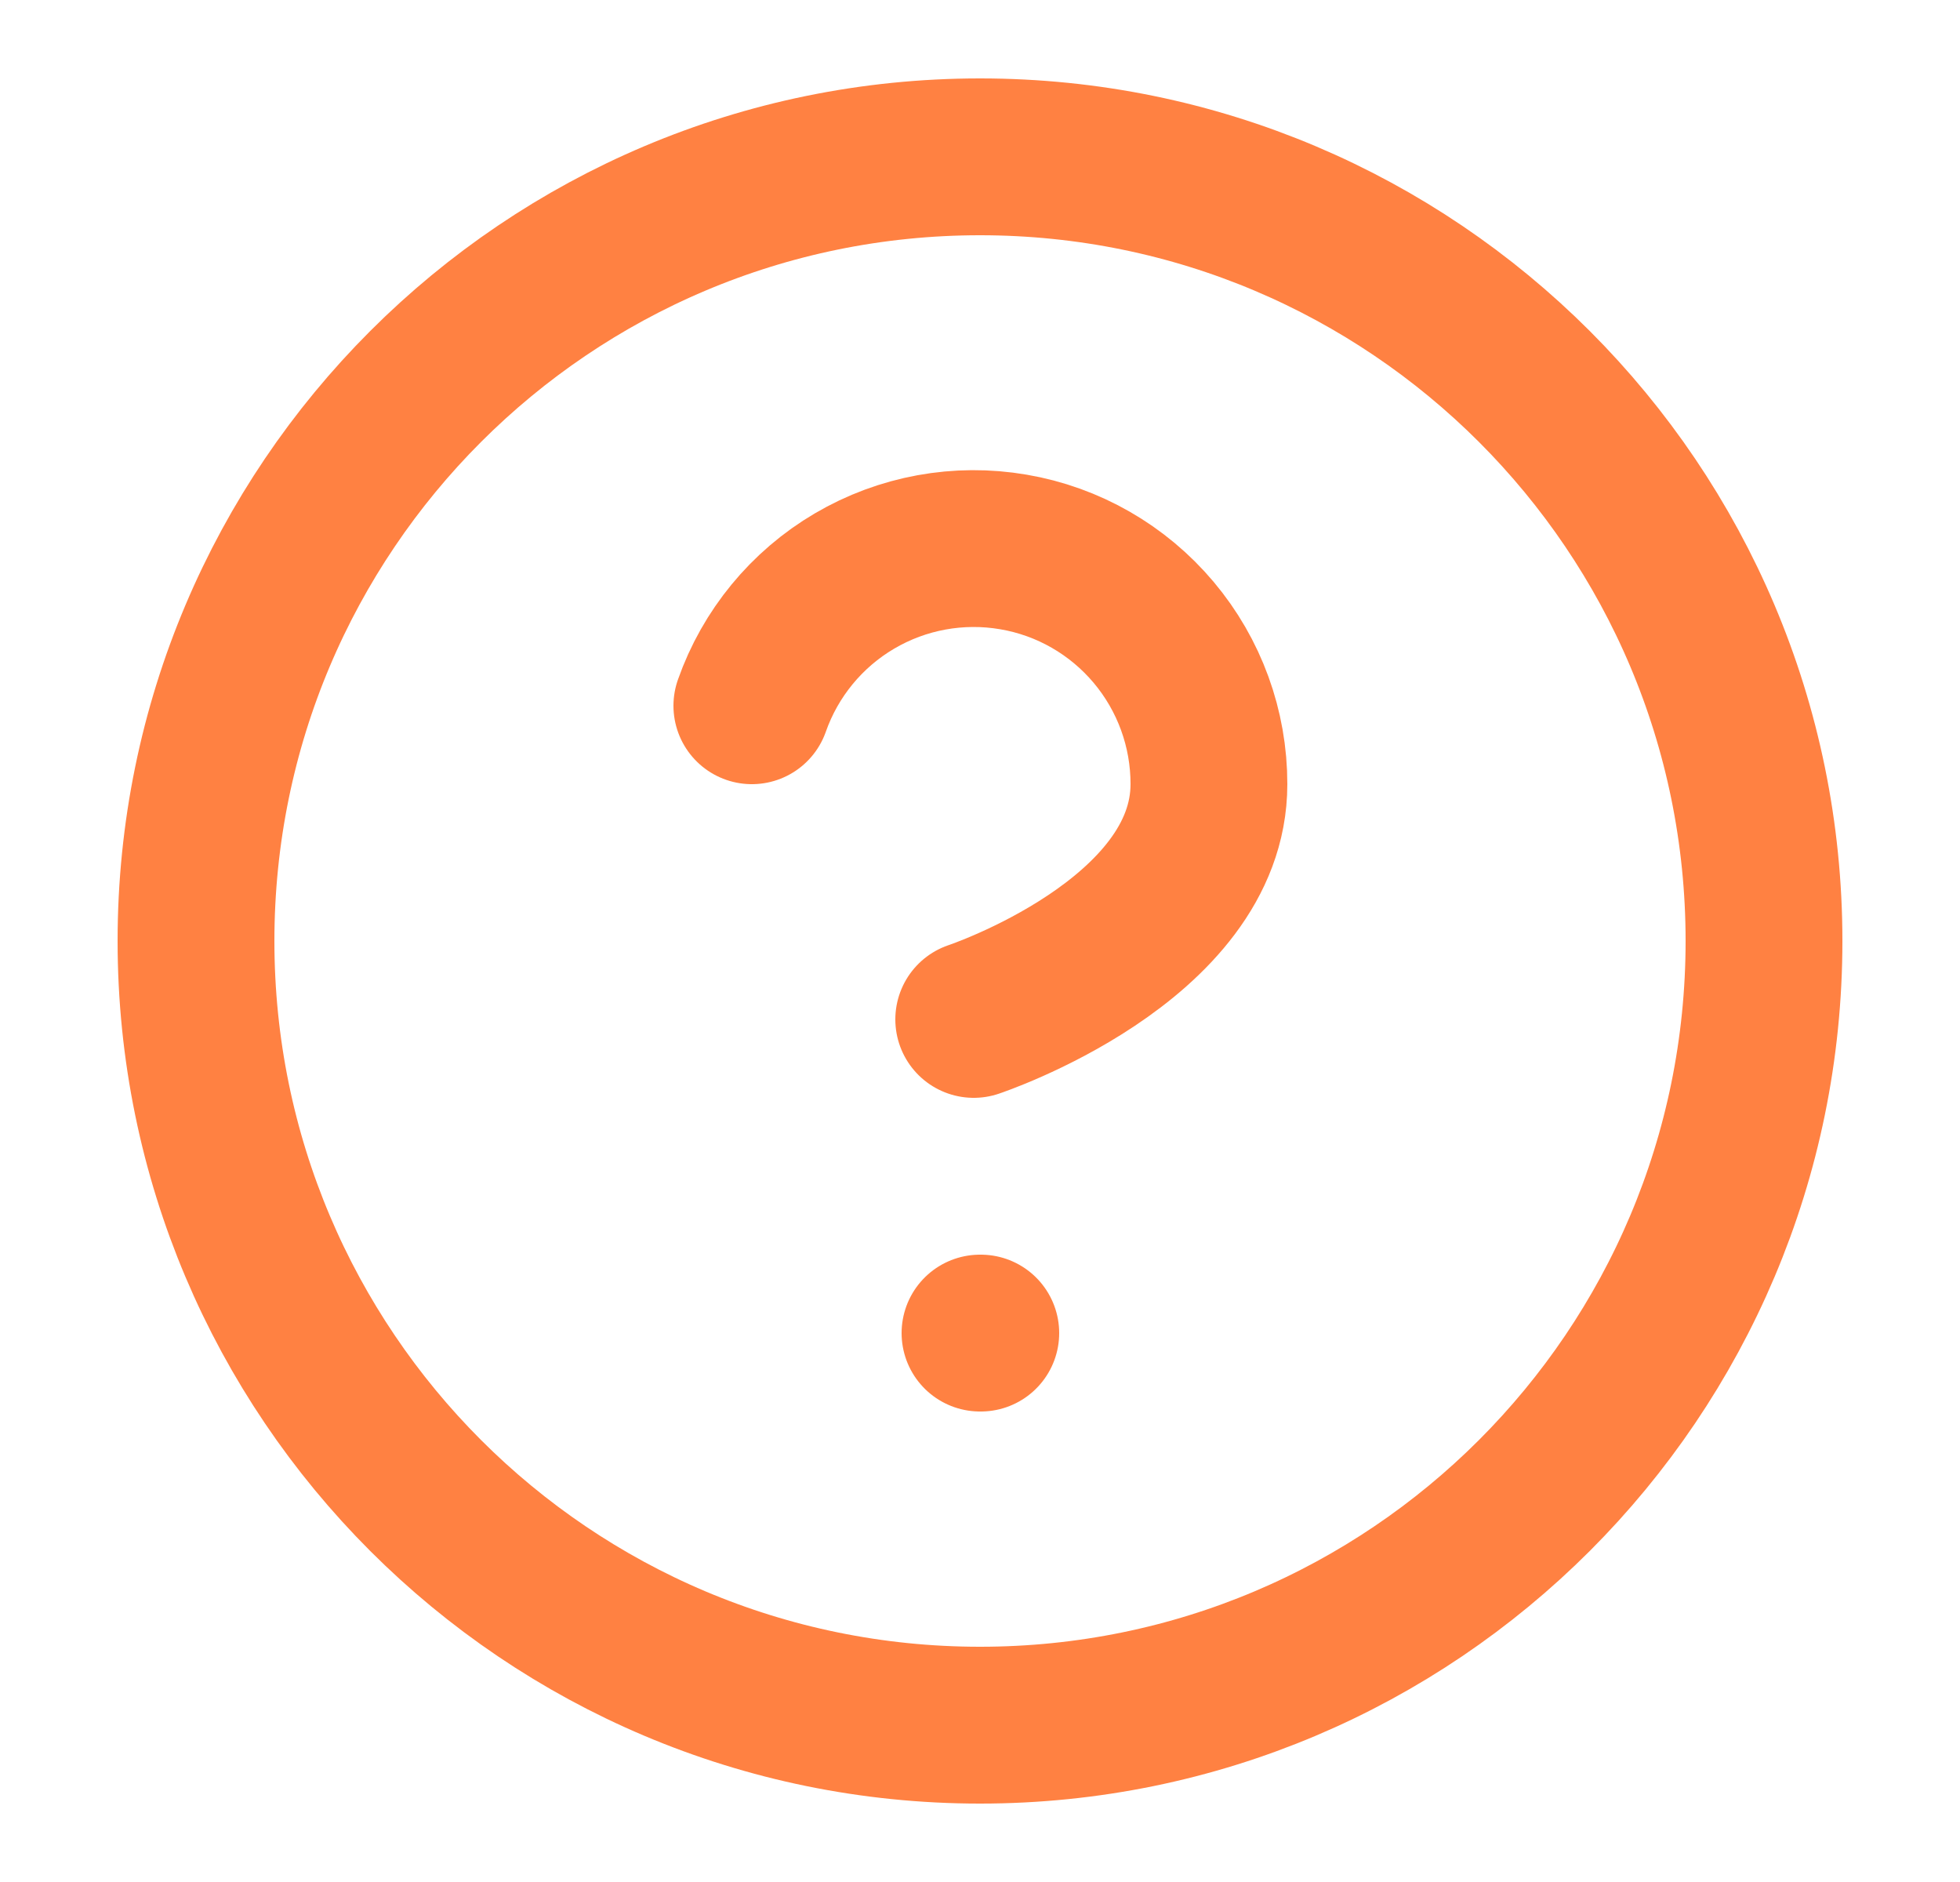 <svg width="25" height="24" viewBox="0 0 25 24" fill="none" xmlns="http://www.w3.org/2000/svg">
<path d="M9.59 9C9.825 8.332 10.289 7.768 10.9 7.409C11.511 7.05 12.229 6.919 12.927 7.039C13.626 7.158 14.259 7.522 14.715 8.064C15.171 8.606 15.421 9.292 15.42 10C15.42 12 12.42 13 12.42 13M12.5 17H12.51M22.5 12C22.5 17.523 18.023 22 12.5 22C6.977 22 2.5 17.523 2.5 12C2.5 6.477 6.977 2 12.5 2C18.023 2 22.5 6.477 22.5 12Z" stroke="#FF8142" stroke-width="2" stroke-linecap="round" stroke-linejoin="round"/>
</svg>
